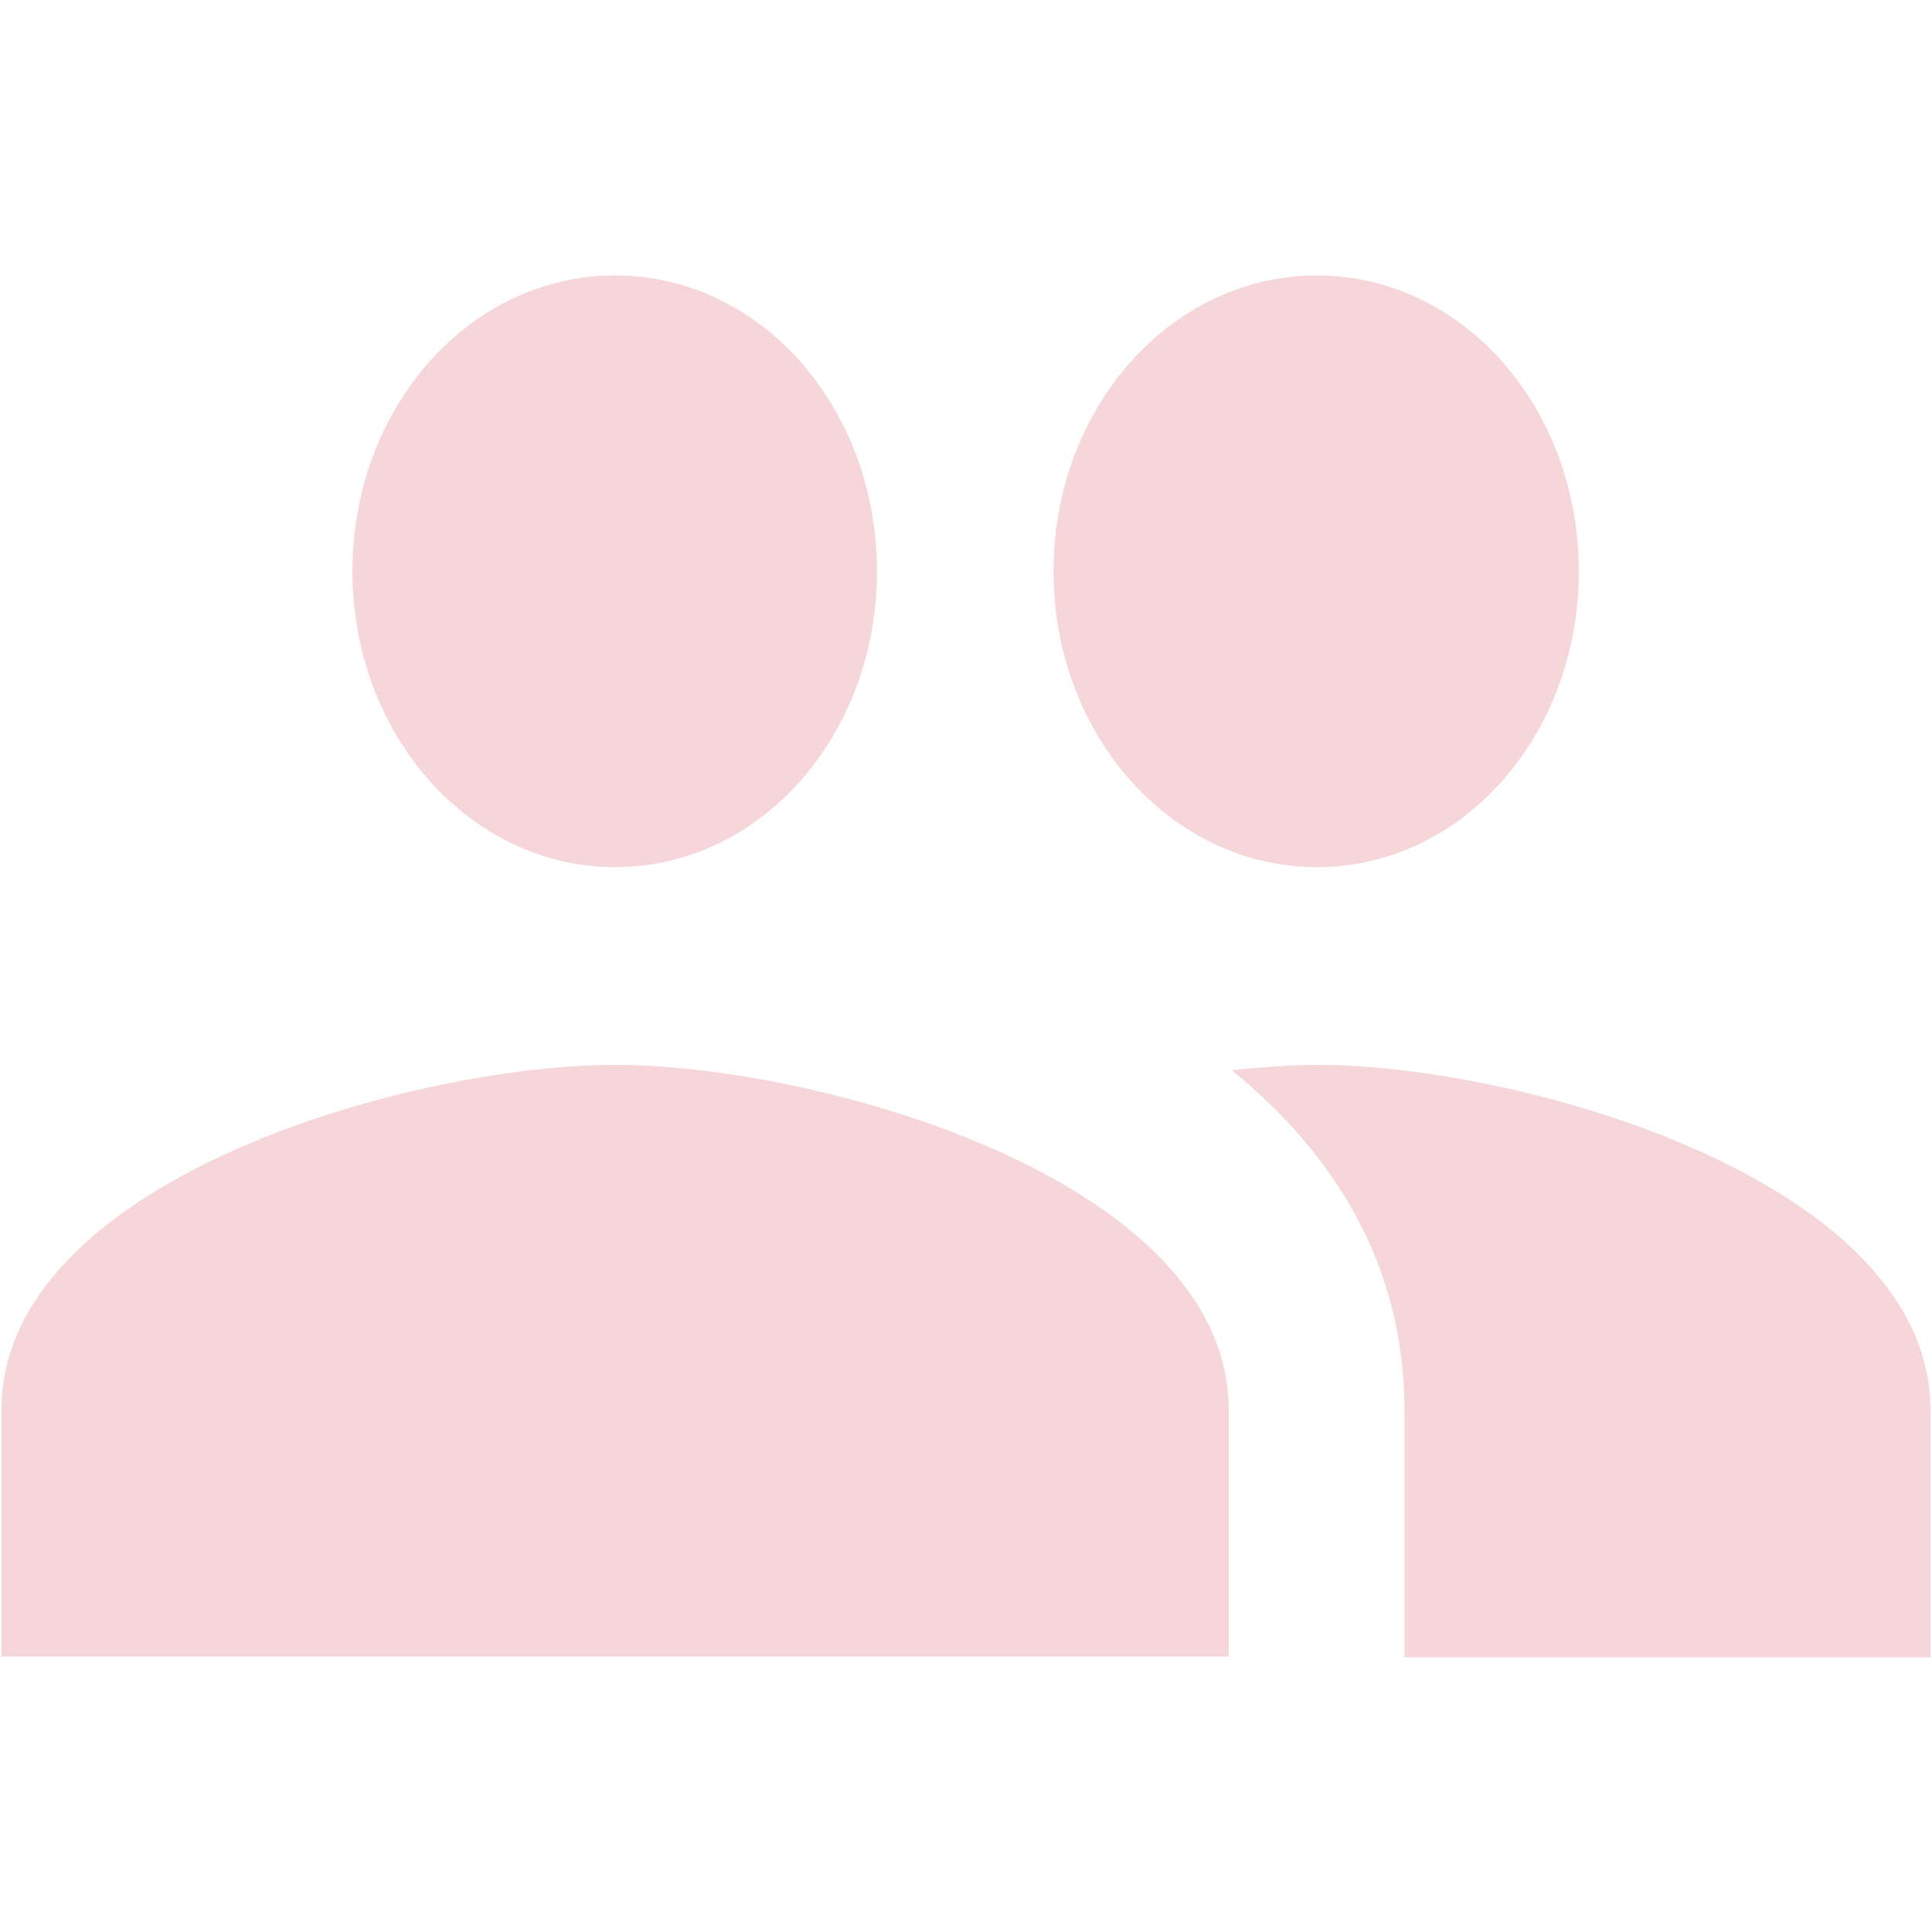 <?xml version="1.0" encoding="utf-8"?>
<!-- Generator: Adobe Illustrator 28.1.0, SVG Export Plug-In . SVG Version: 6.00 Build 0)  -->
<svg version="1.1" id="Calque_1" xmlns="http://www.w3.org/2000/svg" xmlns:xlink="http://www.w3.org/1999/xlink" x="0px" y="0px"
	 viewBox="0 0 256 256" style="enable-background:new 0 0 256 256;" xml:space="preserve">
<style type="text/css">
	.st0{fill:#F6D6D8;}
</style>
<path class="st0" d="M174.5,114.9c19.3,0,34.7-17.5,34.7-39.2s-15.4-39.2-34.7-39.2S139.6,54,139.6,75.7S155.2,114.9,174.5,114.9z
	 M81.5,114.9c19.3,0,34.7-17.5,34.7-39.2s-15.4-39.2-34.7-39.2S46.7,54,46.7,75.7S62.3,114.9,81.5,114.9z M81.5,141.1
	c-27.1,0-81.3,15.3-81.3,45.7v32.7h162.6v-32.7C162.8,156.4,108.6,141.1,81.5,141.1z M174.5,141.1c-3.4,0-7.2,0.3-11.3,0.7
	c13.5,11,22.9,25.7,22.9,45.1v32.7h69.7v-32.7C255.8,156.4,201.5,141.1,174.5,141.1z"/>
</svg>
